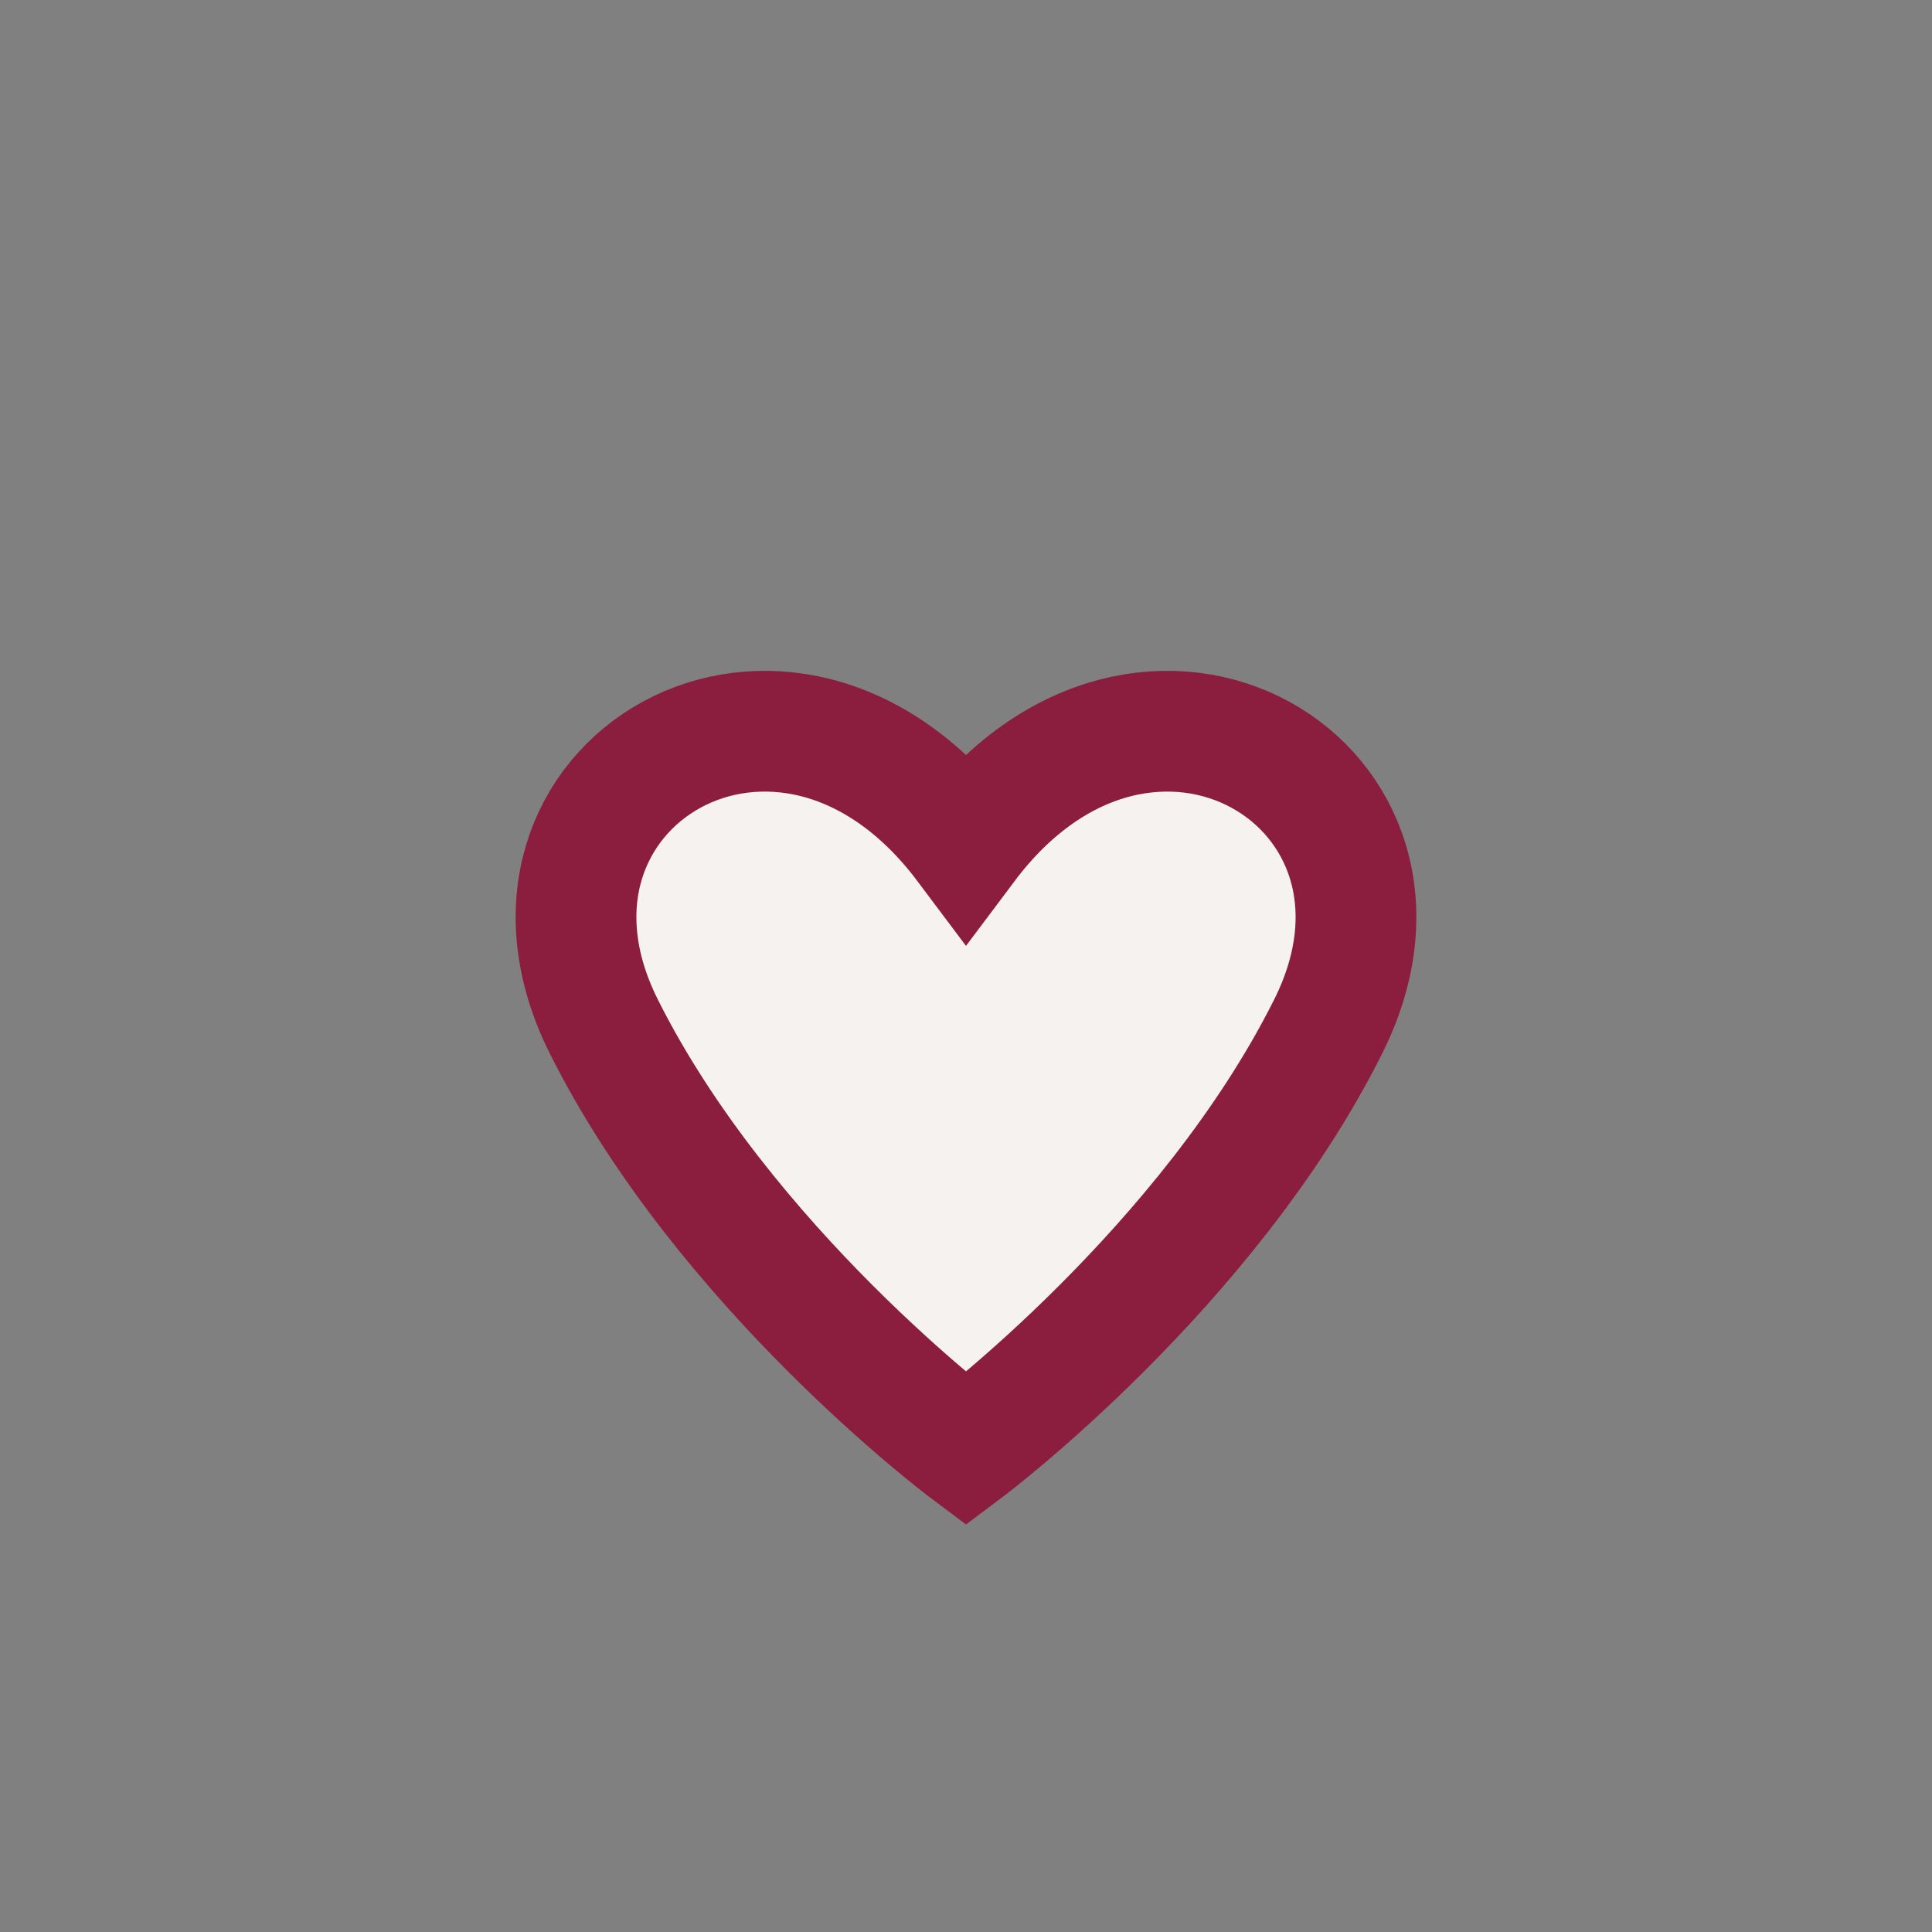 <?xml version="1.0" encoding="UTF-8"?>
<svg xmlns="http://www.w3.org/2000/svg" width="32" height="32" viewBox="0 0 32 32"><rect x="0" y="0" width="32" height="32" fill="#808080" stroke="none"/><path d="M10 17c-2-4 3-7 6-3 3-4 8-1 6 3-2 4-6 7-6 7s-4-3-6-7z" fill="#F5F2EF" stroke="#8B1E3F" stroke-width="2"/></svg>
